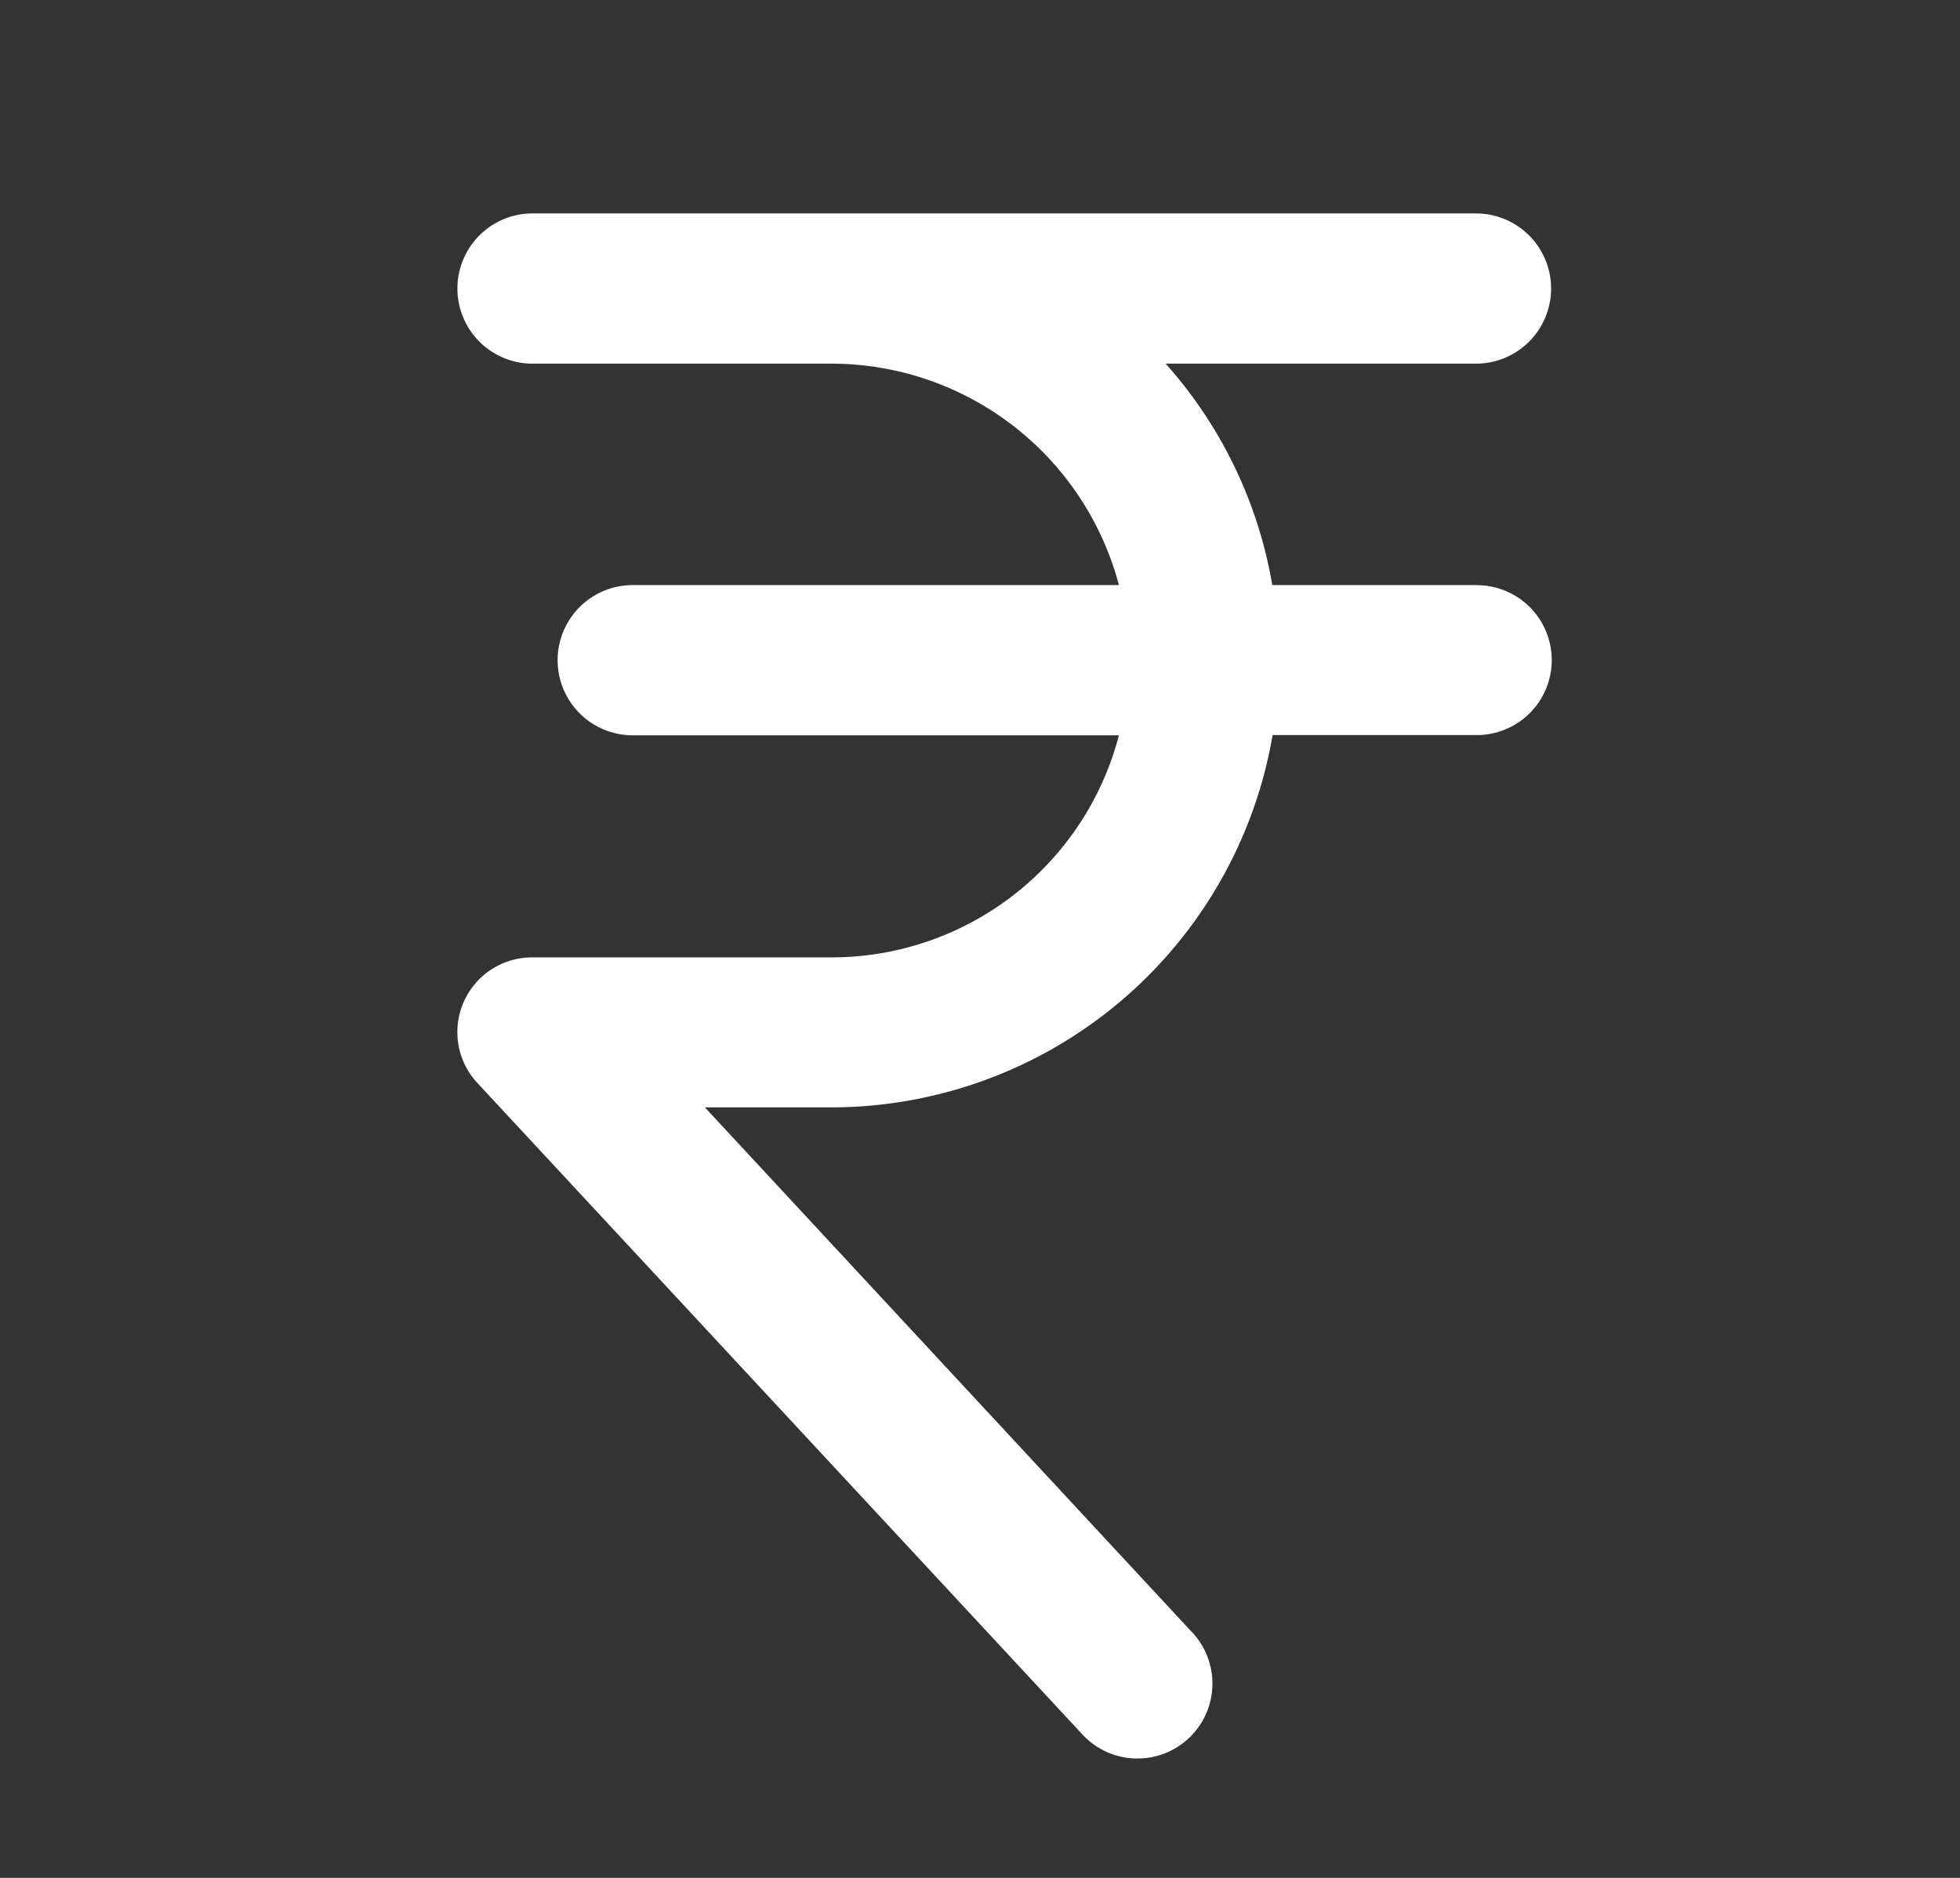 <svg id="Secure-icon" xmlns="http://www.w3.org/2000/svg" width="24" height="23" viewBox="0 0 24 23">
  <rect x="0" y="0" width="24" height="23" fill="#333333" stroke="none"/>
  <g id="shield">
    <rect id="Rectangle_300" data-name="Rectangle 300" width="24" height="23" fill="#fff" opacity="0"/>
    <g id="Group_168291" data-name="Group 168291" transform="translate(-69.099 2.614)">
      <path id="Path_44230" data-name="Path 44230" d="M87.178,4.552h-2.5A5.438,5.438,0,0,0,83.372,1.84h3.8a.92.92,0,1,0,0-1.84H75.62a.92.92,0,0,0,0,1.84h3.662A3.645,3.645,0,0,1,82.8,4.552H76.847a.92.92,0,0,0,0,1.84H82.8a3.637,3.637,0,0,1-3.518,2.72H75.62a.915.915,0,0,0-.673,1.541l7.4,7.97a.918.918,0,0,0,1.36-1.234l-.015-.015L77.73,10.949h1.552a5.486,5.486,0,0,0,5.4-4.56h2.5a.918.918,0,1,0,0-1.836Z" fill="#fff"/>
    </g>
  </g>
</svg>
